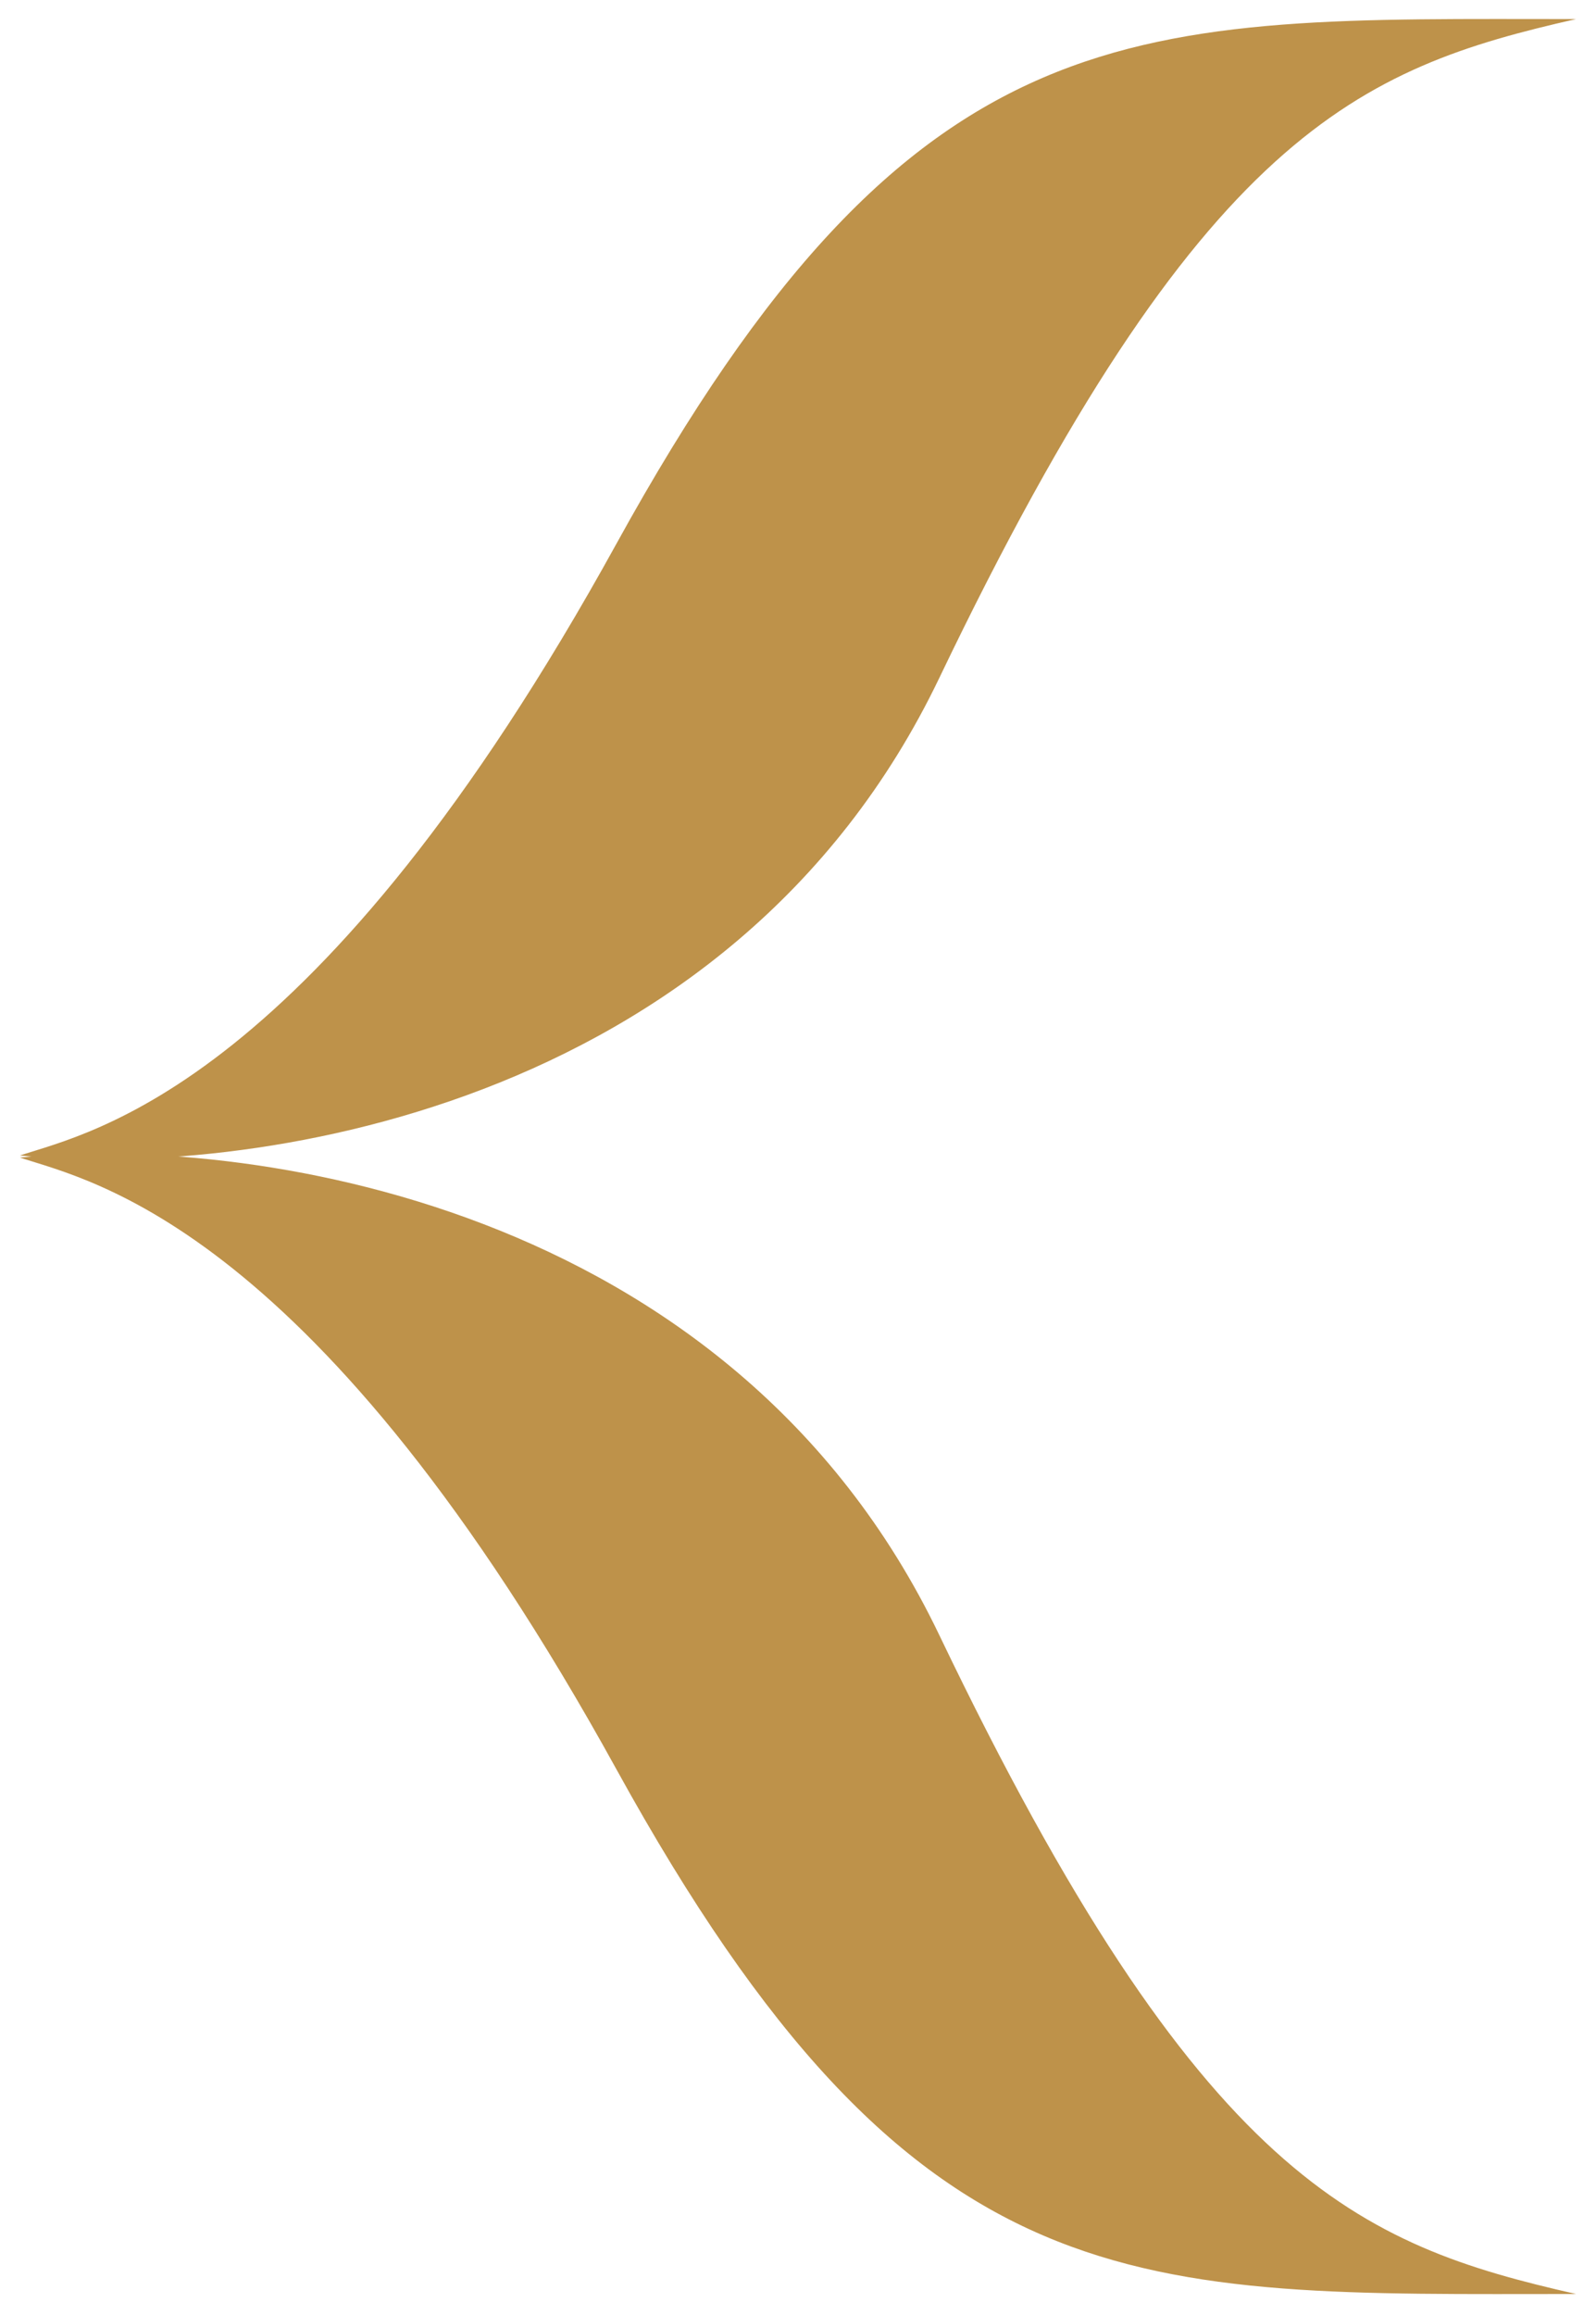 <svg width="40" height="58" viewBox="0 0 40 58" fill="none" xmlns="http://www.w3.org/2000/svg">
<path d="M15.452 44.333C22.949 57.941 28.449 57.474 39.5 57.474C34.077 56.243 30.098 54.644 23.542 40.967C18.298 30.025 5.996 28.432 0.5 29.003C2.292 29.587 7.955 30.726 15.452 44.333Z" fill="#BE924A"/>
<path d="M15.452 13.618C22.949 0.01 28.449 0.478 39.5 0.478C34.077 1.708 30.098 3.307 23.542 16.984C18.298 27.926 5.996 29.519 0.5 28.948C2.292 28.364 7.955 27.225 15.452 13.618Z" fill="#BE924A"/>
</svg>
